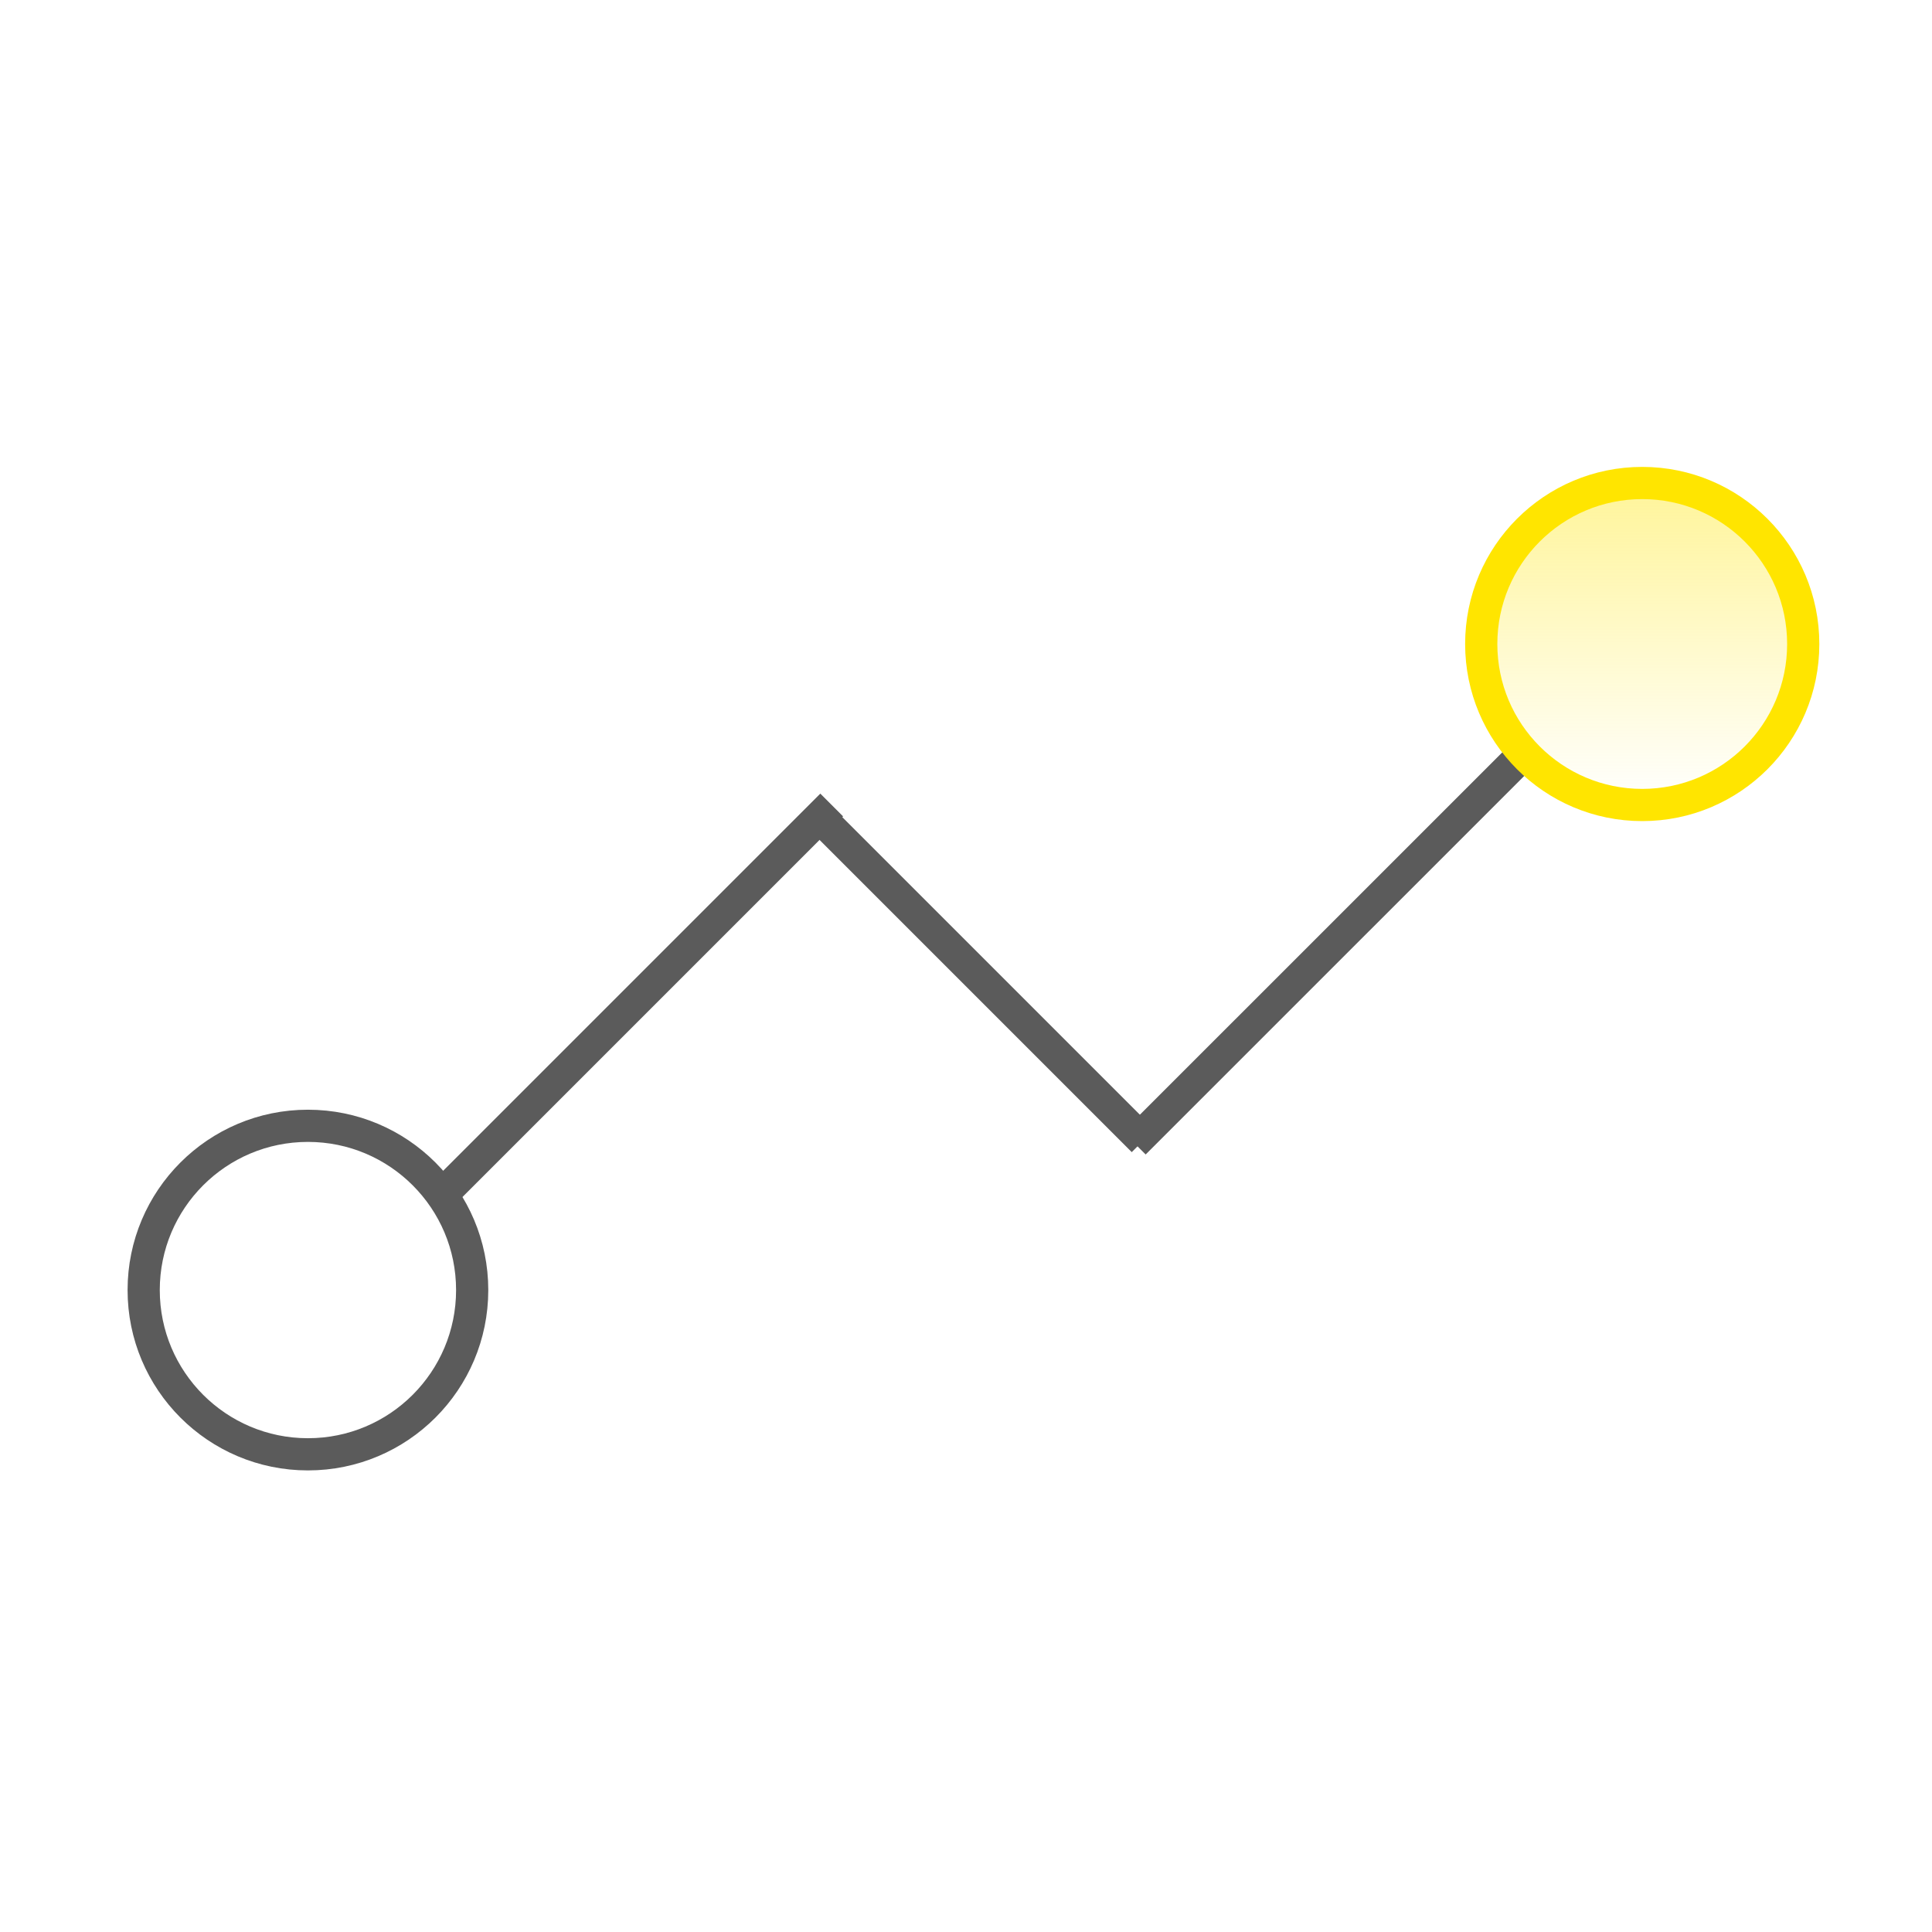 <svg width="60" height="60" viewBox="0 0 60 60" fill="none" xmlns="http://www.w3.org/2000/svg">
<path d="M13.751 37.078L25.829 25" stroke="#5B5B5B"/>
<path d="M25.501 25.427L35.501 35.427" stroke="#5B5B5B"/>
<path d="M35.226 35.5L47.022 23.705" stroke="#5B5B5B"/>
<circle cx="9.563" cy="40.064" r="5.101" stroke="#5B5B5B"/>
<circle cx="51.001" cy="20" r="5" fill="url(#paint0_linear_4991_84)" fill-opacity="0.4" stroke="#FFE500"/>
<defs>
<linearGradient id="paint0_linear_4991_84" x1="51.001" y1="15" x2="51.001" y2="25" gradientUnits="userSpaceOnUse">
<stop stop-color="#FFE500"/>
<stop offset="1" stop-color="#FFE500" stop-opacity="0"/>
</linearGradient>
</defs>
</svg>
